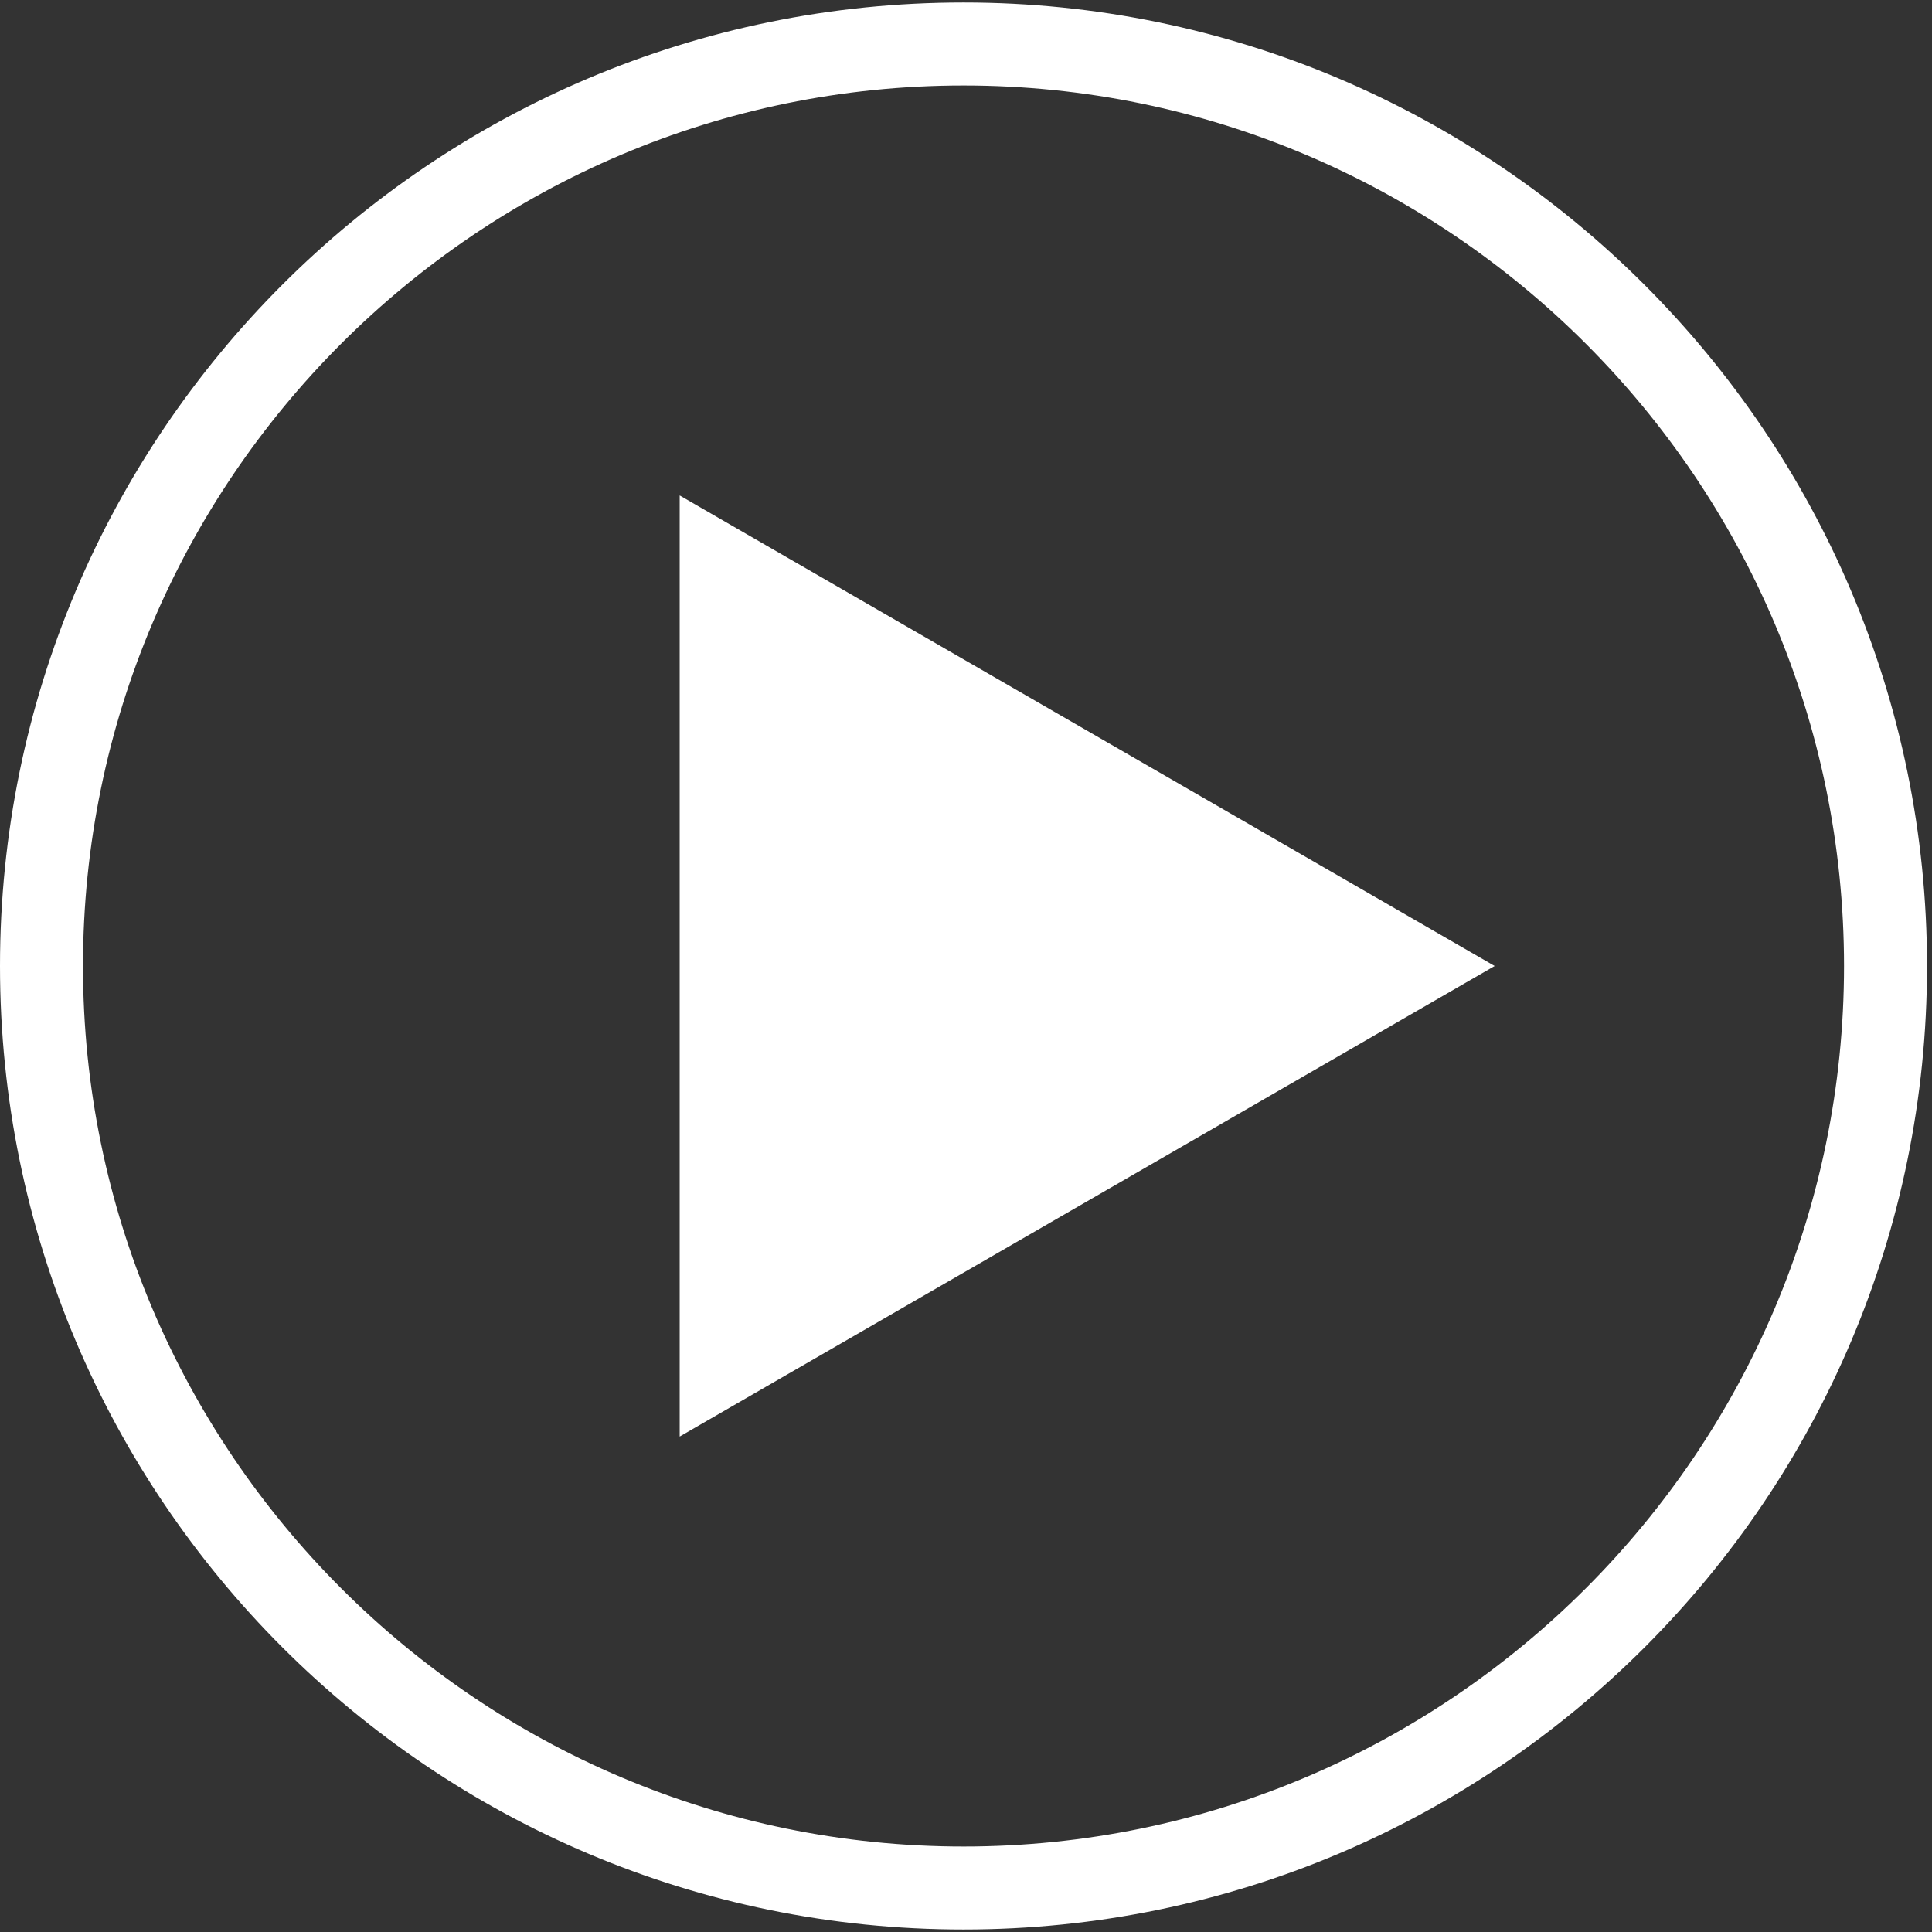 <?xml version="1.0" encoding="utf-8"?>
<!-- Generator: Adobe Illustrator 26.2.1, SVG Export Plug-In . SVG Version: 6.00 Build 0)  -->
<svg version="1.1" id="Livello_1" xmlns="http://www.w3.org/2000/svg" xmlns:xlink="http://www.w3.org/1999/xlink" x="0px" y="0px"
	 viewBox="0 0 232.8 232.8" style="enable-background:new 0 0 232.8 232.8;" xml:space="preserve">
<rect x="0" y="0" width="232.8" height="232.8" fill="#333333" stroke="none"/>
<style type="text/css">
	.st0{fill:#FFFFFF;}
</style>
<polygon class="st0" points="180.1,116.4 81.9,59.7 81.9,173.1 "/>
<g>
	<path class="st0" d="M116.1,10.3c58.5,0,106.1,47.6,106.1,106.1c0,58.5-47.6,106.1-106.1,106.1S10,174.9,10,116.4
		C10,57.9,57.6,10.3,116.1,10.3 M116.1,0.3C52,0.3,0,52.3,0,116.4s52,116.1,116.1,116.1s116.1-52,116.1-116.1S180.1,0.3,116.1,0.3
		L116.1,0.3z"/>
</g>
</svg>
